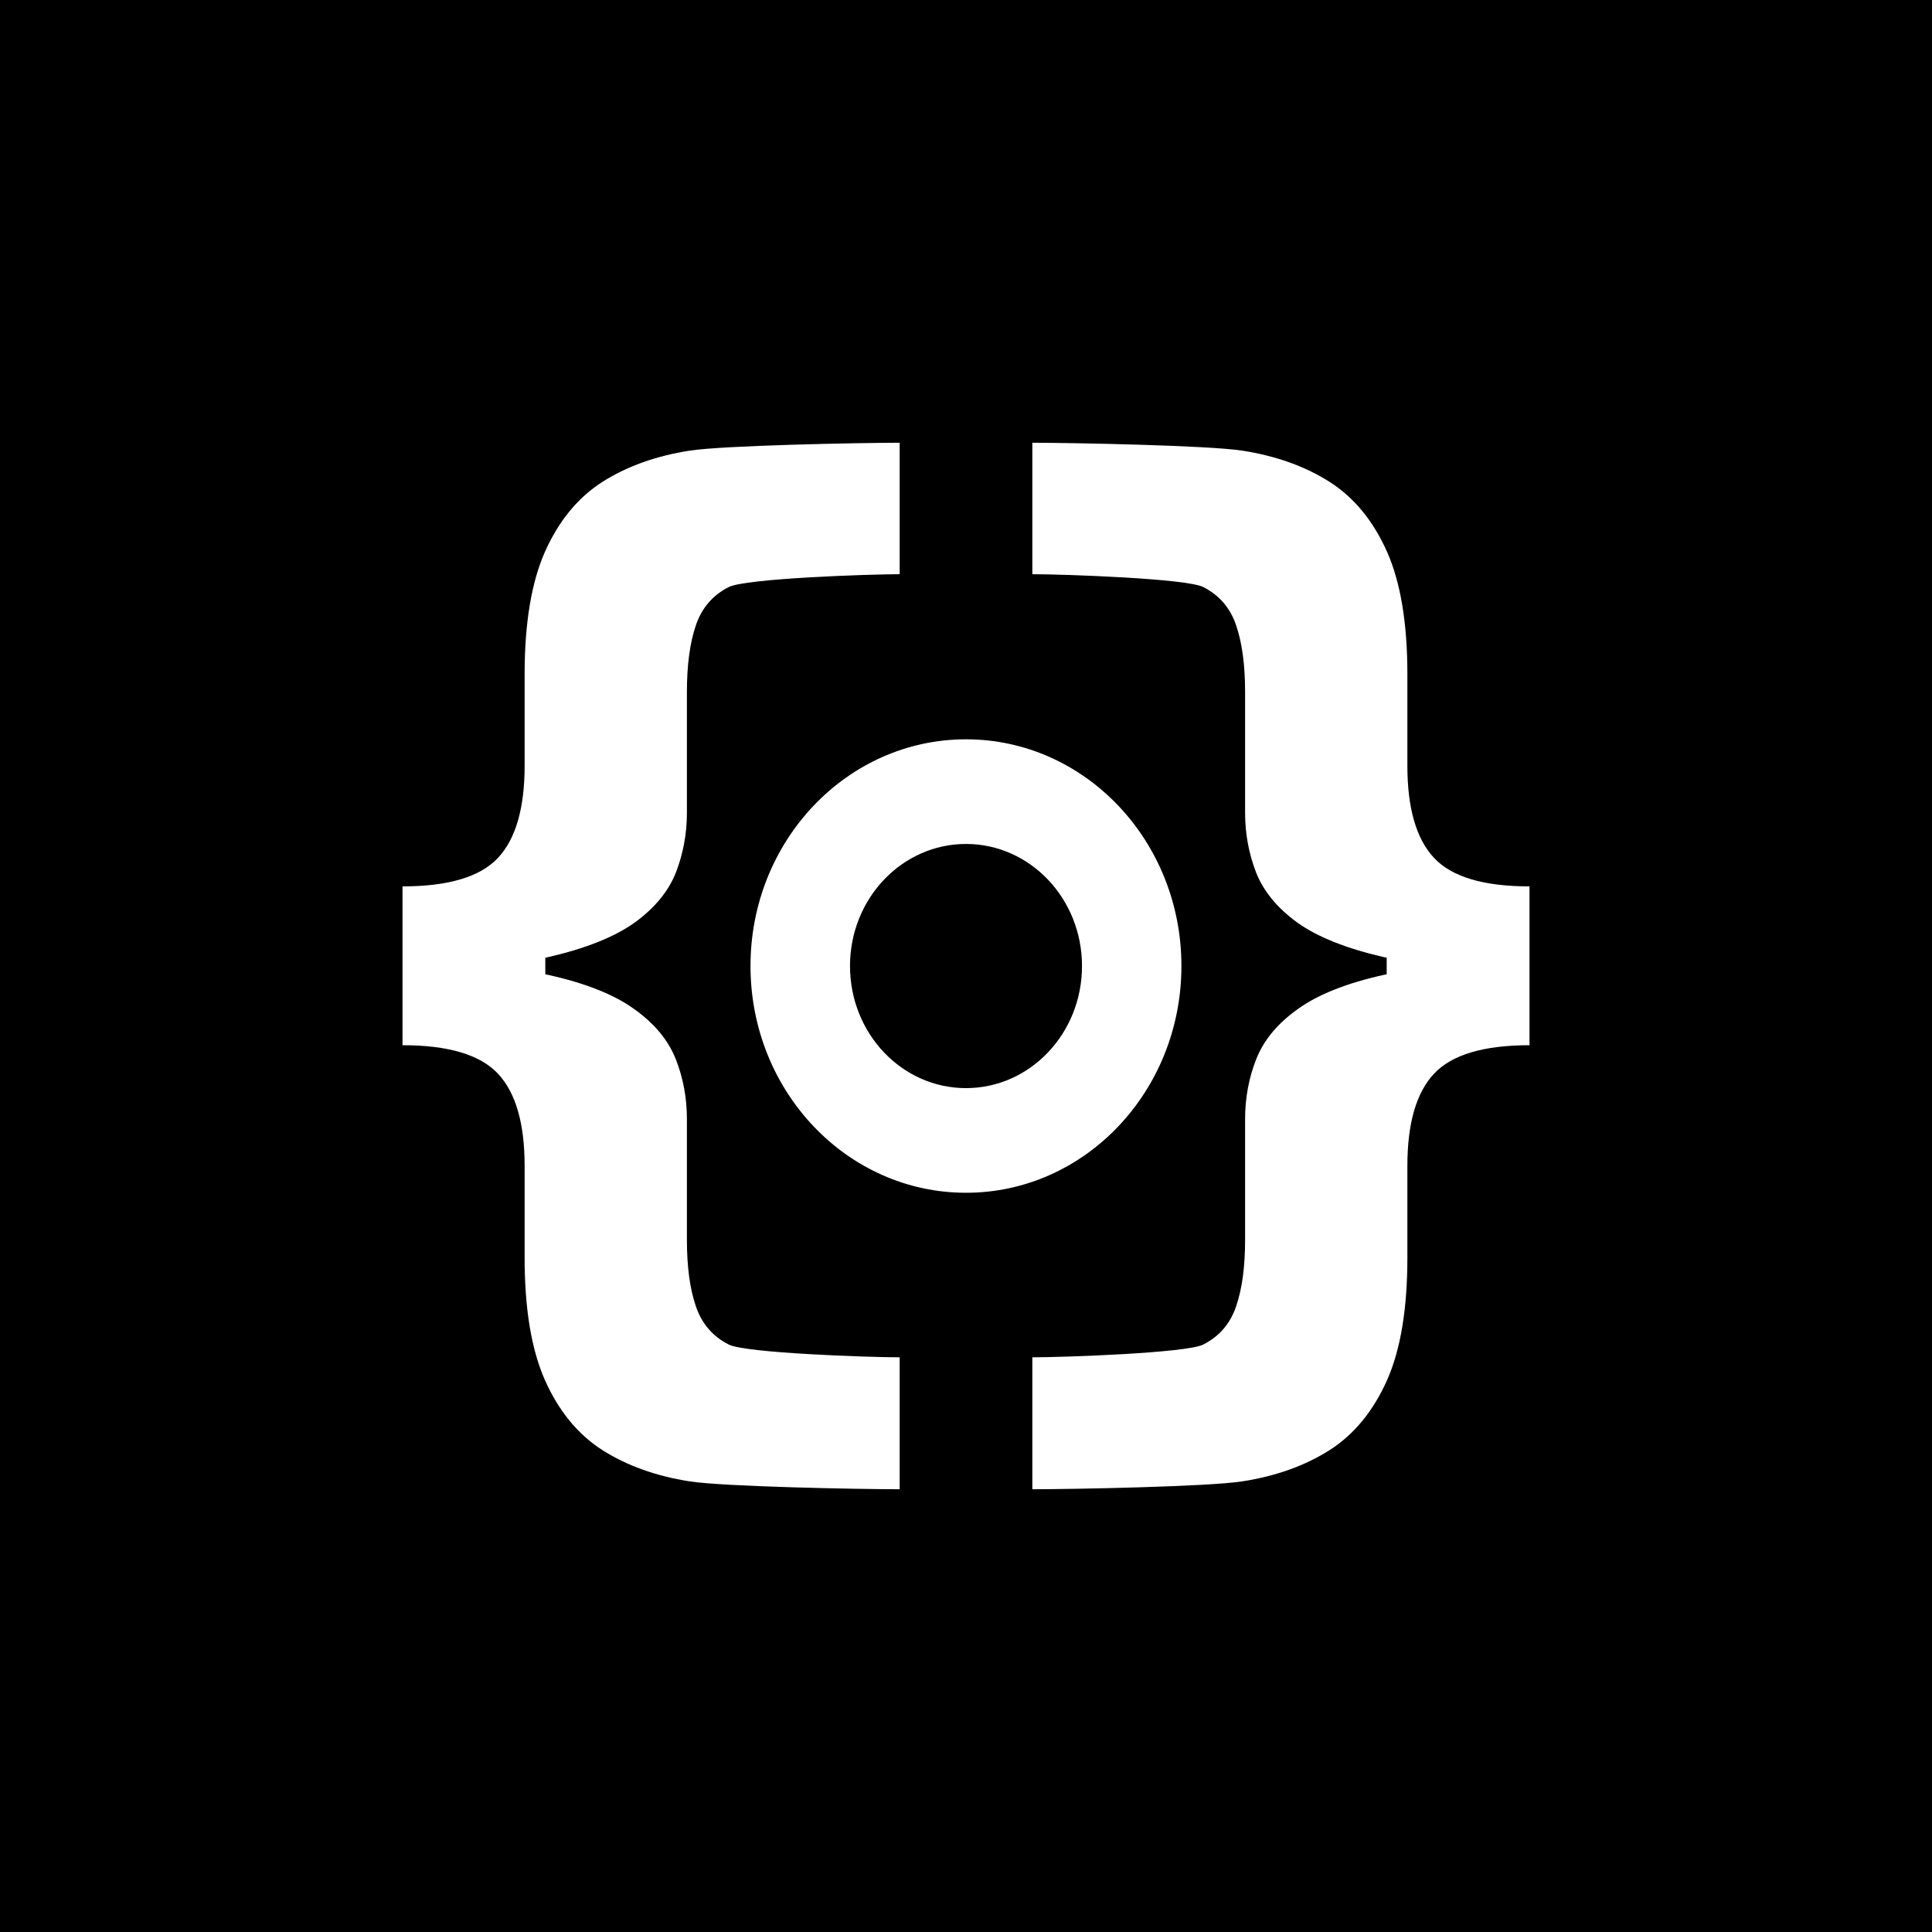 <svg width="24" height="24" viewBox="0 0 24 24" fill="none" xmlns="http://www.w3.org/2000/svg">
<rect width="24" height="24" fill="black"/>
<path fill-rule="evenodd" clip-rule="evenodd" d="M5 11.011C5.57 11.011 5.965 10.893 6.186 10.657C6.407 10.421 6.517 10.039 6.517 9.511V8.376C6.517 7.743 6.601 7.236 6.769 6.856C6.94 6.472 7.177 6.183 7.48 5.988C7.787 5.793 8.149 5.663 8.567 5.598C8.986 5.533 10.679 5.5 11.176 5.5V7.133C10.788 7.133 9.256 7.186 9.052 7.293C8.851 7.395 8.714 7.556 8.642 7.775C8.569 7.991 8.533 8.265 8.533 8.597V10.097C8.533 10.357 8.487 10.605 8.395 10.842C8.302 11.075 8.131 11.282 7.881 11.463C7.63 11.641 7.273 11.783 6.808 11.89L6.774 11.897V12.103L6.808 12.11C7.273 12.213 7.63 12.355 7.881 12.537C8.131 12.715 8.302 12.922 8.395 13.158C8.487 13.391 8.533 13.639 8.533 13.903V15.403C8.533 15.732 8.569 16.004 8.642 16.22C8.714 16.439 8.851 16.6 9.052 16.702C9.256 16.808 10.788 16.861 11.176 16.861V18.5C10.679 18.5 8.986 18.468 8.567 18.402C8.149 18.337 7.787 18.207 7.48 18.012C7.177 17.817 6.94 17.527 6.769 17.144C6.601 16.764 6.517 16.257 6.517 15.624V14.483C6.517 13.956 6.407 13.574 6.186 13.338C5.965 13.102 5.57 12.984 5 12.984V12.044V11.951V11.011ZM19 11.011C18.43 11.011 18.035 10.893 17.814 10.657C17.593 10.421 17.483 10.039 17.483 9.511V8.376C17.483 7.743 17.399 7.236 17.231 6.856C17.06 6.472 16.823 6.183 16.52 5.988C16.213 5.793 15.851 5.663 15.432 5.598C15.014 5.533 13.321 5.5 12.824 5.5V7.133C13.212 7.133 14.744 7.186 14.948 7.293C15.149 7.395 15.286 7.556 15.358 7.775C15.431 7.991 15.467 8.265 15.467 8.597V10.097C15.467 10.357 15.513 10.605 15.605 10.842C15.698 11.075 15.869 11.282 16.119 11.463C16.37 11.641 16.727 11.783 17.192 11.89L17.226 11.897V12.103L17.192 12.11C16.727 12.213 16.37 12.355 16.119 12.537C15.869 12.715 15.698 12.922 15.605 13.158C15.513 13.391 15.467 13.639 15.467 13.903V15.403C15.467 15.732 15.431 16.004 15.358 16.22C15.286 16.439 15.149 16.6 14.948 16.702C14.744 16.808 13.212 16.861 12.824 16.861V18.5C13.321 18.5 15.014 18.468 15.432 18.402C15.851 18.337 16.213 18.207 16.52 18.012C16.823 17.817 17.06 17.527 17.231 17.144C17.399 16.764 17.483 16.257 17.483 15.624V14.483C17.483 13.956 17.593 13.574 17.814 13.338C18.035 13.102 18.43 12.984 19 12.984V12.044V11.951V11.011ZM10.559 12C10.559 11.163 11.204 10.484 12 10.484C12.796 10.484 13.441 11.163 13.441 12C13.441 12.838 12.796 13.517 12 13.517C11.204 13.517 10.559 12.838 10.559 12ZM12 9.184C10.521 9.184 9.323 10.445 9.323 12C9.323 13.556 10.521 14.817 12 14.817C13.478 14.817 14.676 13.556 14.676 12C14.676 10.445 13.478 9.184 12 9.184Z" fill="white"/>
</svg>
